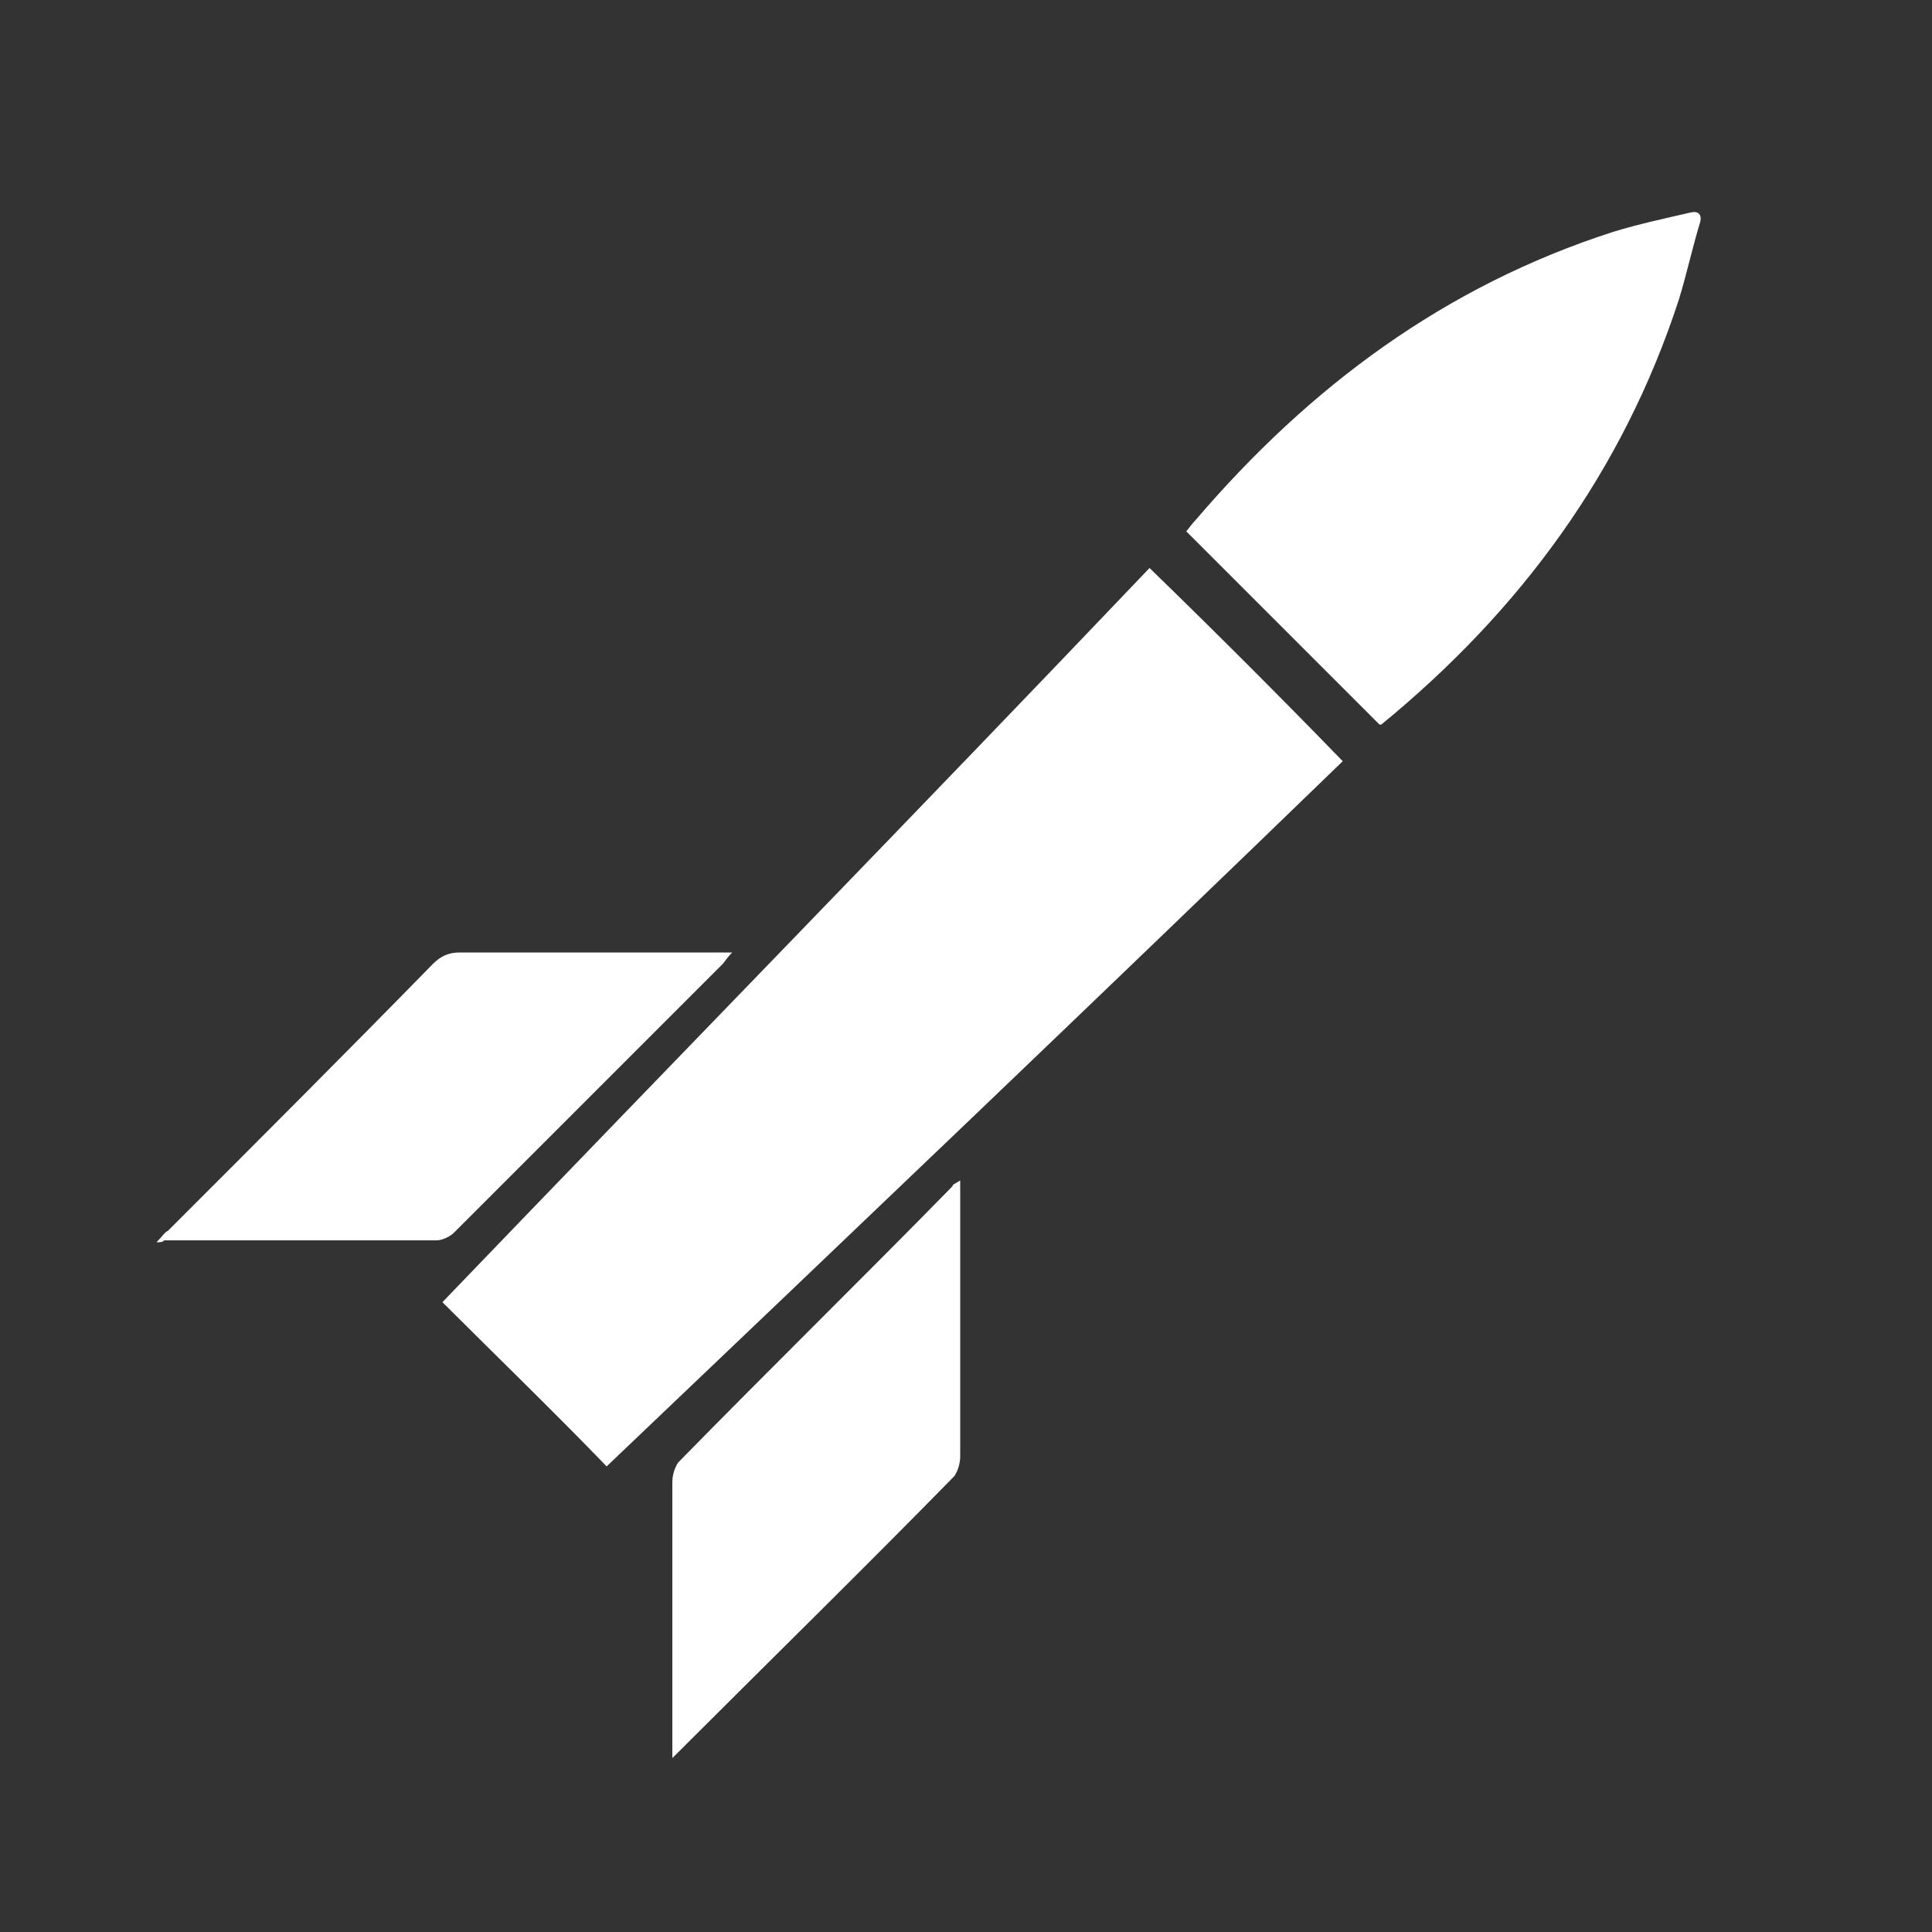 <?xml version="1.0" encoding="utf-8"?>
<!-- Generator: Adobe Illustrator 21.1.0, SVG Export Plug-In . SVG Version: 6.00 Build 0)  -->
<svg version="1.1" id="Layer_1" xmlns="http://www.w3.org/2000/svg" xmlns:xlink="http://www.w3.org/1999/xlink" x="0px" y="0px"
	 viewBox="0 0 100 100" style="enable-background:new 0 0 100 100;" xml:space="preserve">
<rect x="0" y="0" width="100" height="100" fill="#333333" stroke="none"/>
<style type="text/css">
	.st0{fill:#FFFFFF;}
</style>
<g>
	<path class="st0" d="M88,11.5c-0.4,1.3-0.7,2.7-1.1,4c-2.9,8.9-8.2,16.1-15.4,22c0,0-0.1,0-0.1,0c-3.3-3.3-6.6-6.6-10-10
		c0.1-0.1,0.3-0.4,0.5-0.6c5.9-6.9,12.9-12.1,21.6-14.9c1.3-0.4,2.7-0.7,4-1C87.9,10.9,88.1,11.1,88,11.5z"/>
	<path class="st0" d="M31.4,75.9c-2.8-2.9-5.7-5.7-8.5-8.5c12.2-12.7,24.5-25.3,36.6-38c3.4,3.3,6.7,6.6,10,10
		C56.9,51.6,44.1,63.8,31.4,75.9z"/>
	<path class="st0" d="M8.1,64.3c0.3-0.3,0.4-0.5,0.6-0.6c4.6-4.6,9.2-9.2,13.7-13.8c0.4-0.4,0.8-0.6,1.4-0.6c4.4,0,8.7,0,13.1,0
		c0.3,0,0.6,0,1,0c-0.3,0.3-0.4,0.5-0.5,0.6c-4.6,4.6-9.3,9.3-13.9,13.9c-0.2,0.2-0.6,0.4-0.9,0.4c-4.7,0-9.4,0-14.1,0
		C8.4,64.3,8.3,64.3,8.1,64.3z"/>
	<path class="st0" d="M49.7,61.1c0,0.4,0,0.6,0,0.9c0,4.5,0,9,0,13.4c0,0.3-0.1,0.7-0.3,1c-4.7,4.8-9.5,9.5-14.3,14.3
		c-0.1,0.1-0.1,0.1-0.3,0.3c0-0.3,0-0.5,0-0.7c0-4.5,0-9.1,0-13.6c0-0.3,0.1-0.7,0.3-1c4.7-4.8,9.5-9.5,14.2-14.3
		C49.3,61.3,49.4,61.3,49.7,61.1z"/>
</g>
</svg>
